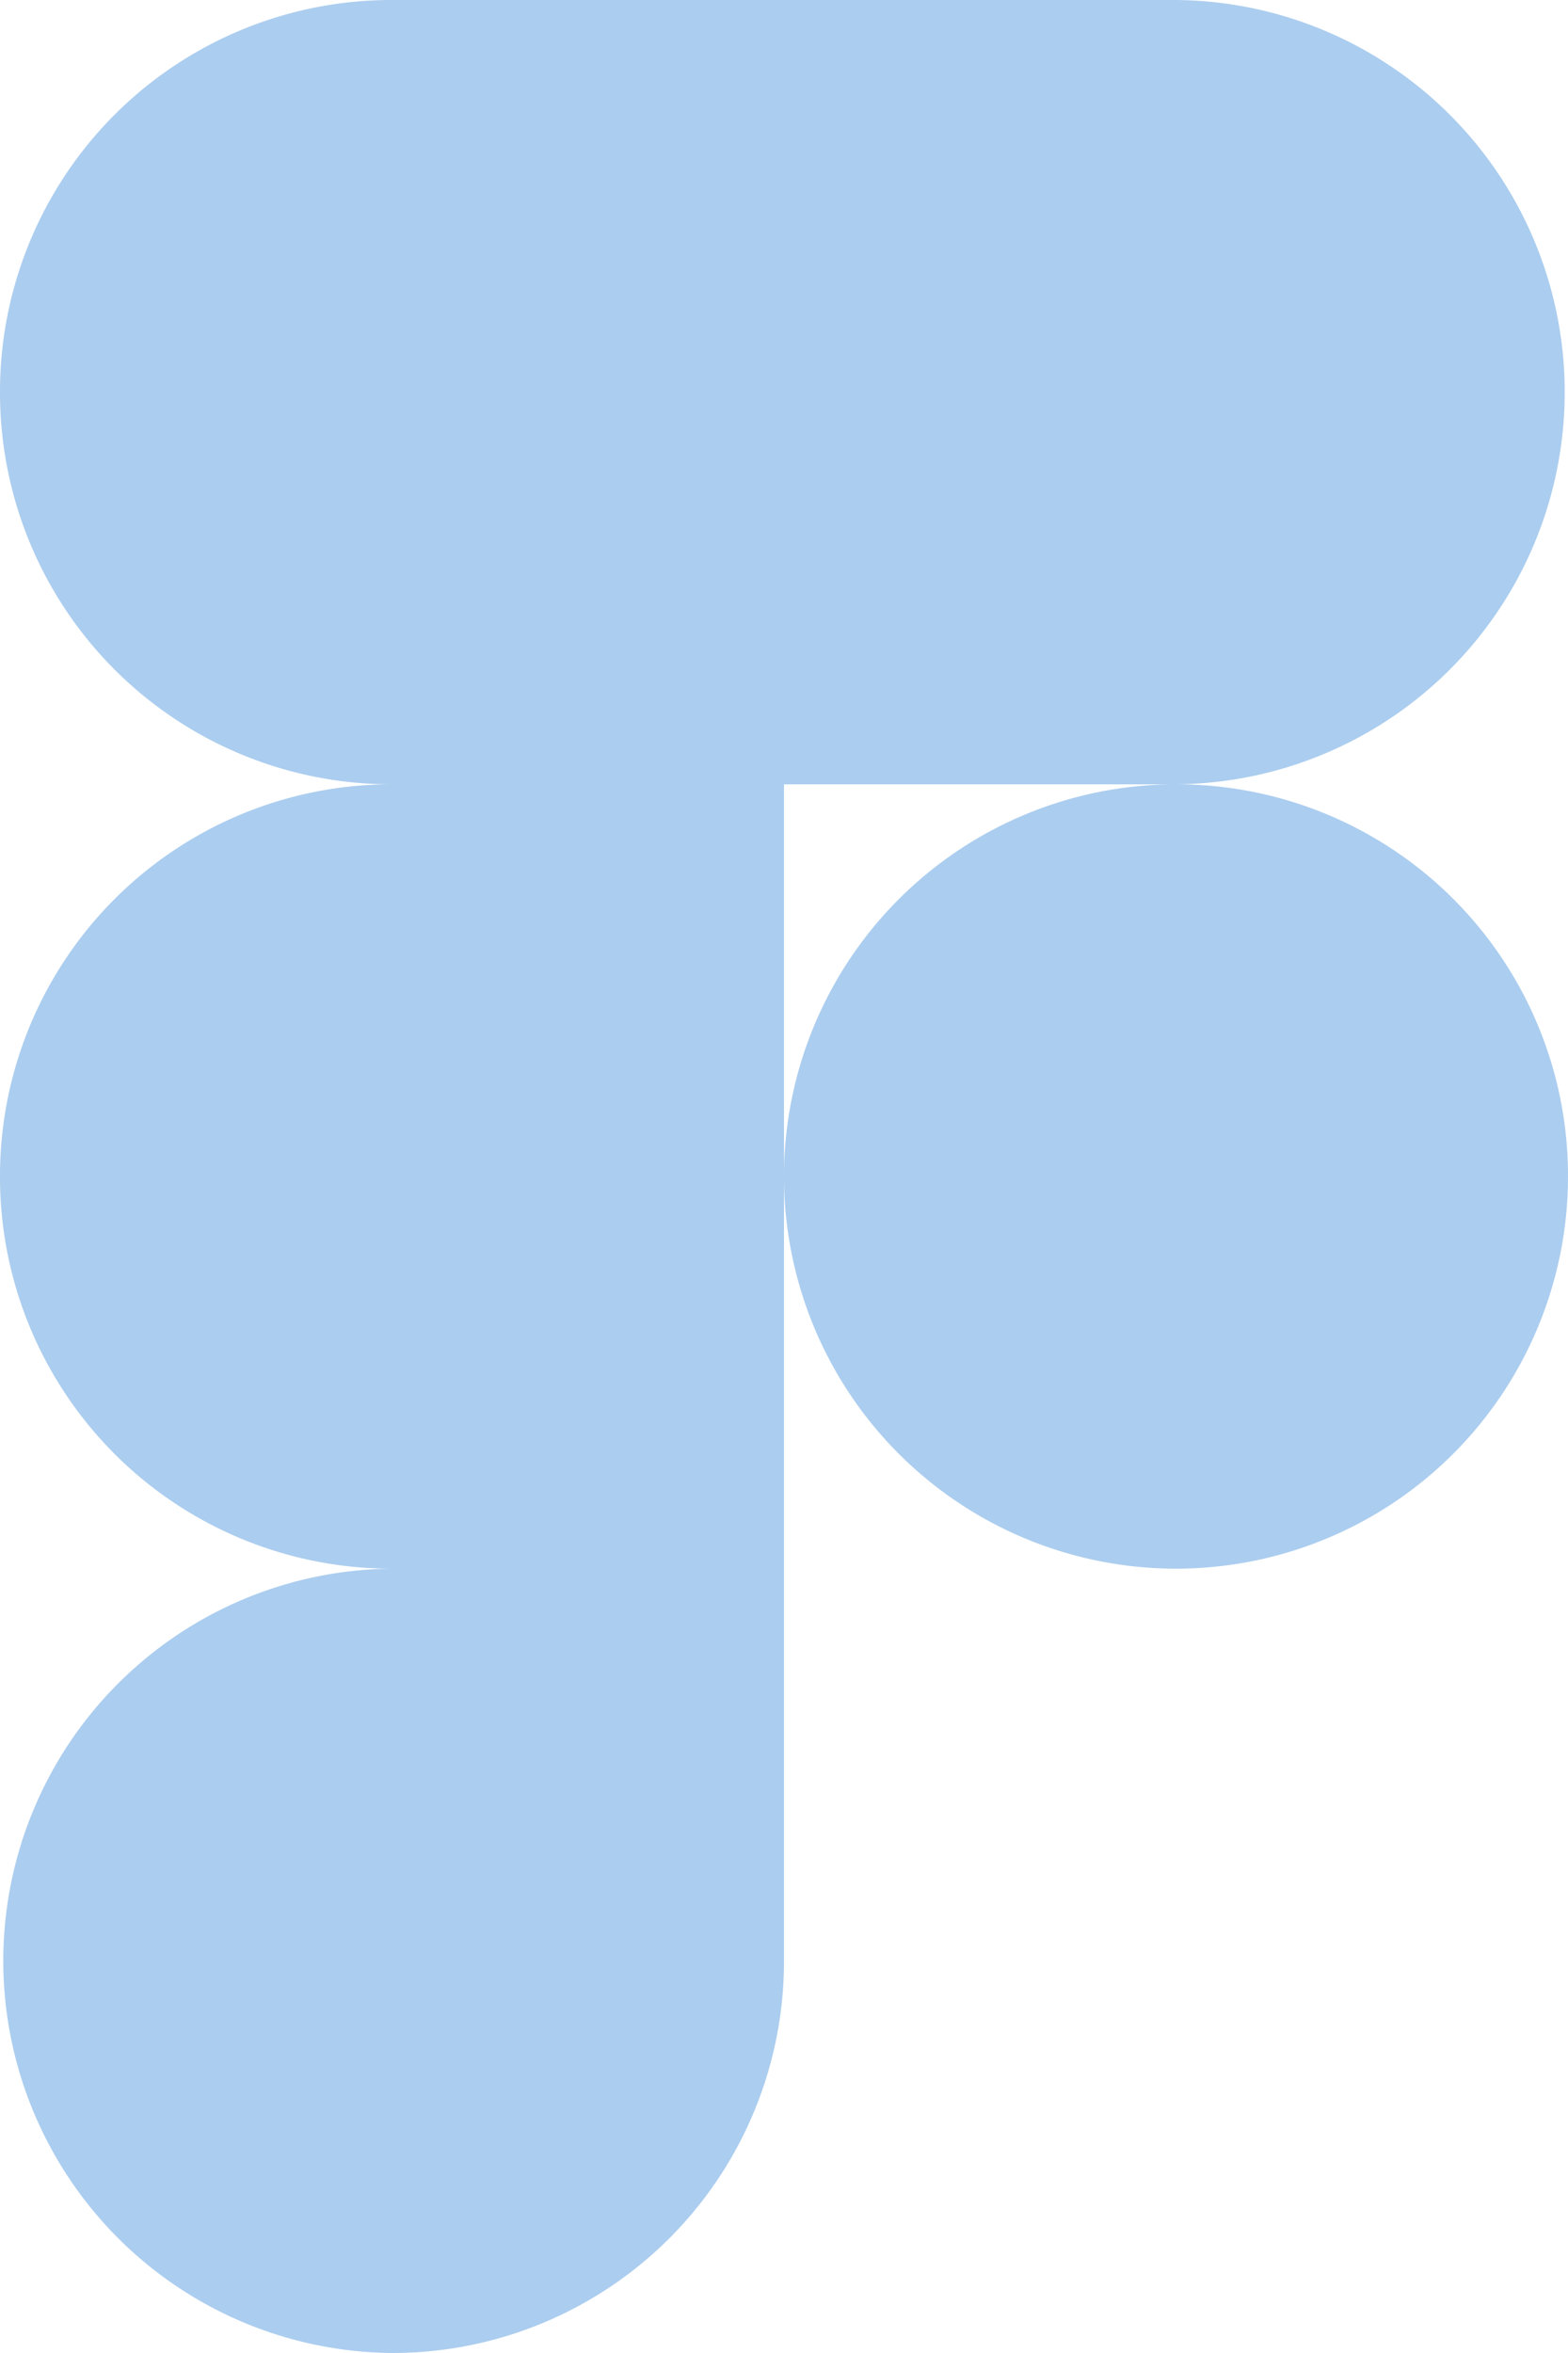 <svg xmlns="http://www.w3.org/2000/svg" width="56.887" height="85.33"><path d="M14.222 85.33a14.2 14.2 0 0014.221-14.222V56.887H14.222a14.222 14.222 0 000 28.443zM0 42.665a14.2 14.2 0 0114.222-14.222h14.221v28.444H14.222A14.2 14.2 0 010 42.665zm0 0V14.222A14.2 14.2 0 0114.222 0h14.221v28.443H14.222A14.2 14.2 0 010 14.222zM28.443 0h14.222a14.222 14.222 0 010 28.443H28.443zm28.444 42.665a14.222 14.222 0 11-14.222-14.222 14.2 14.2 0 0114.222 14.222zm0 0" fill="#abcdef"/></svg>